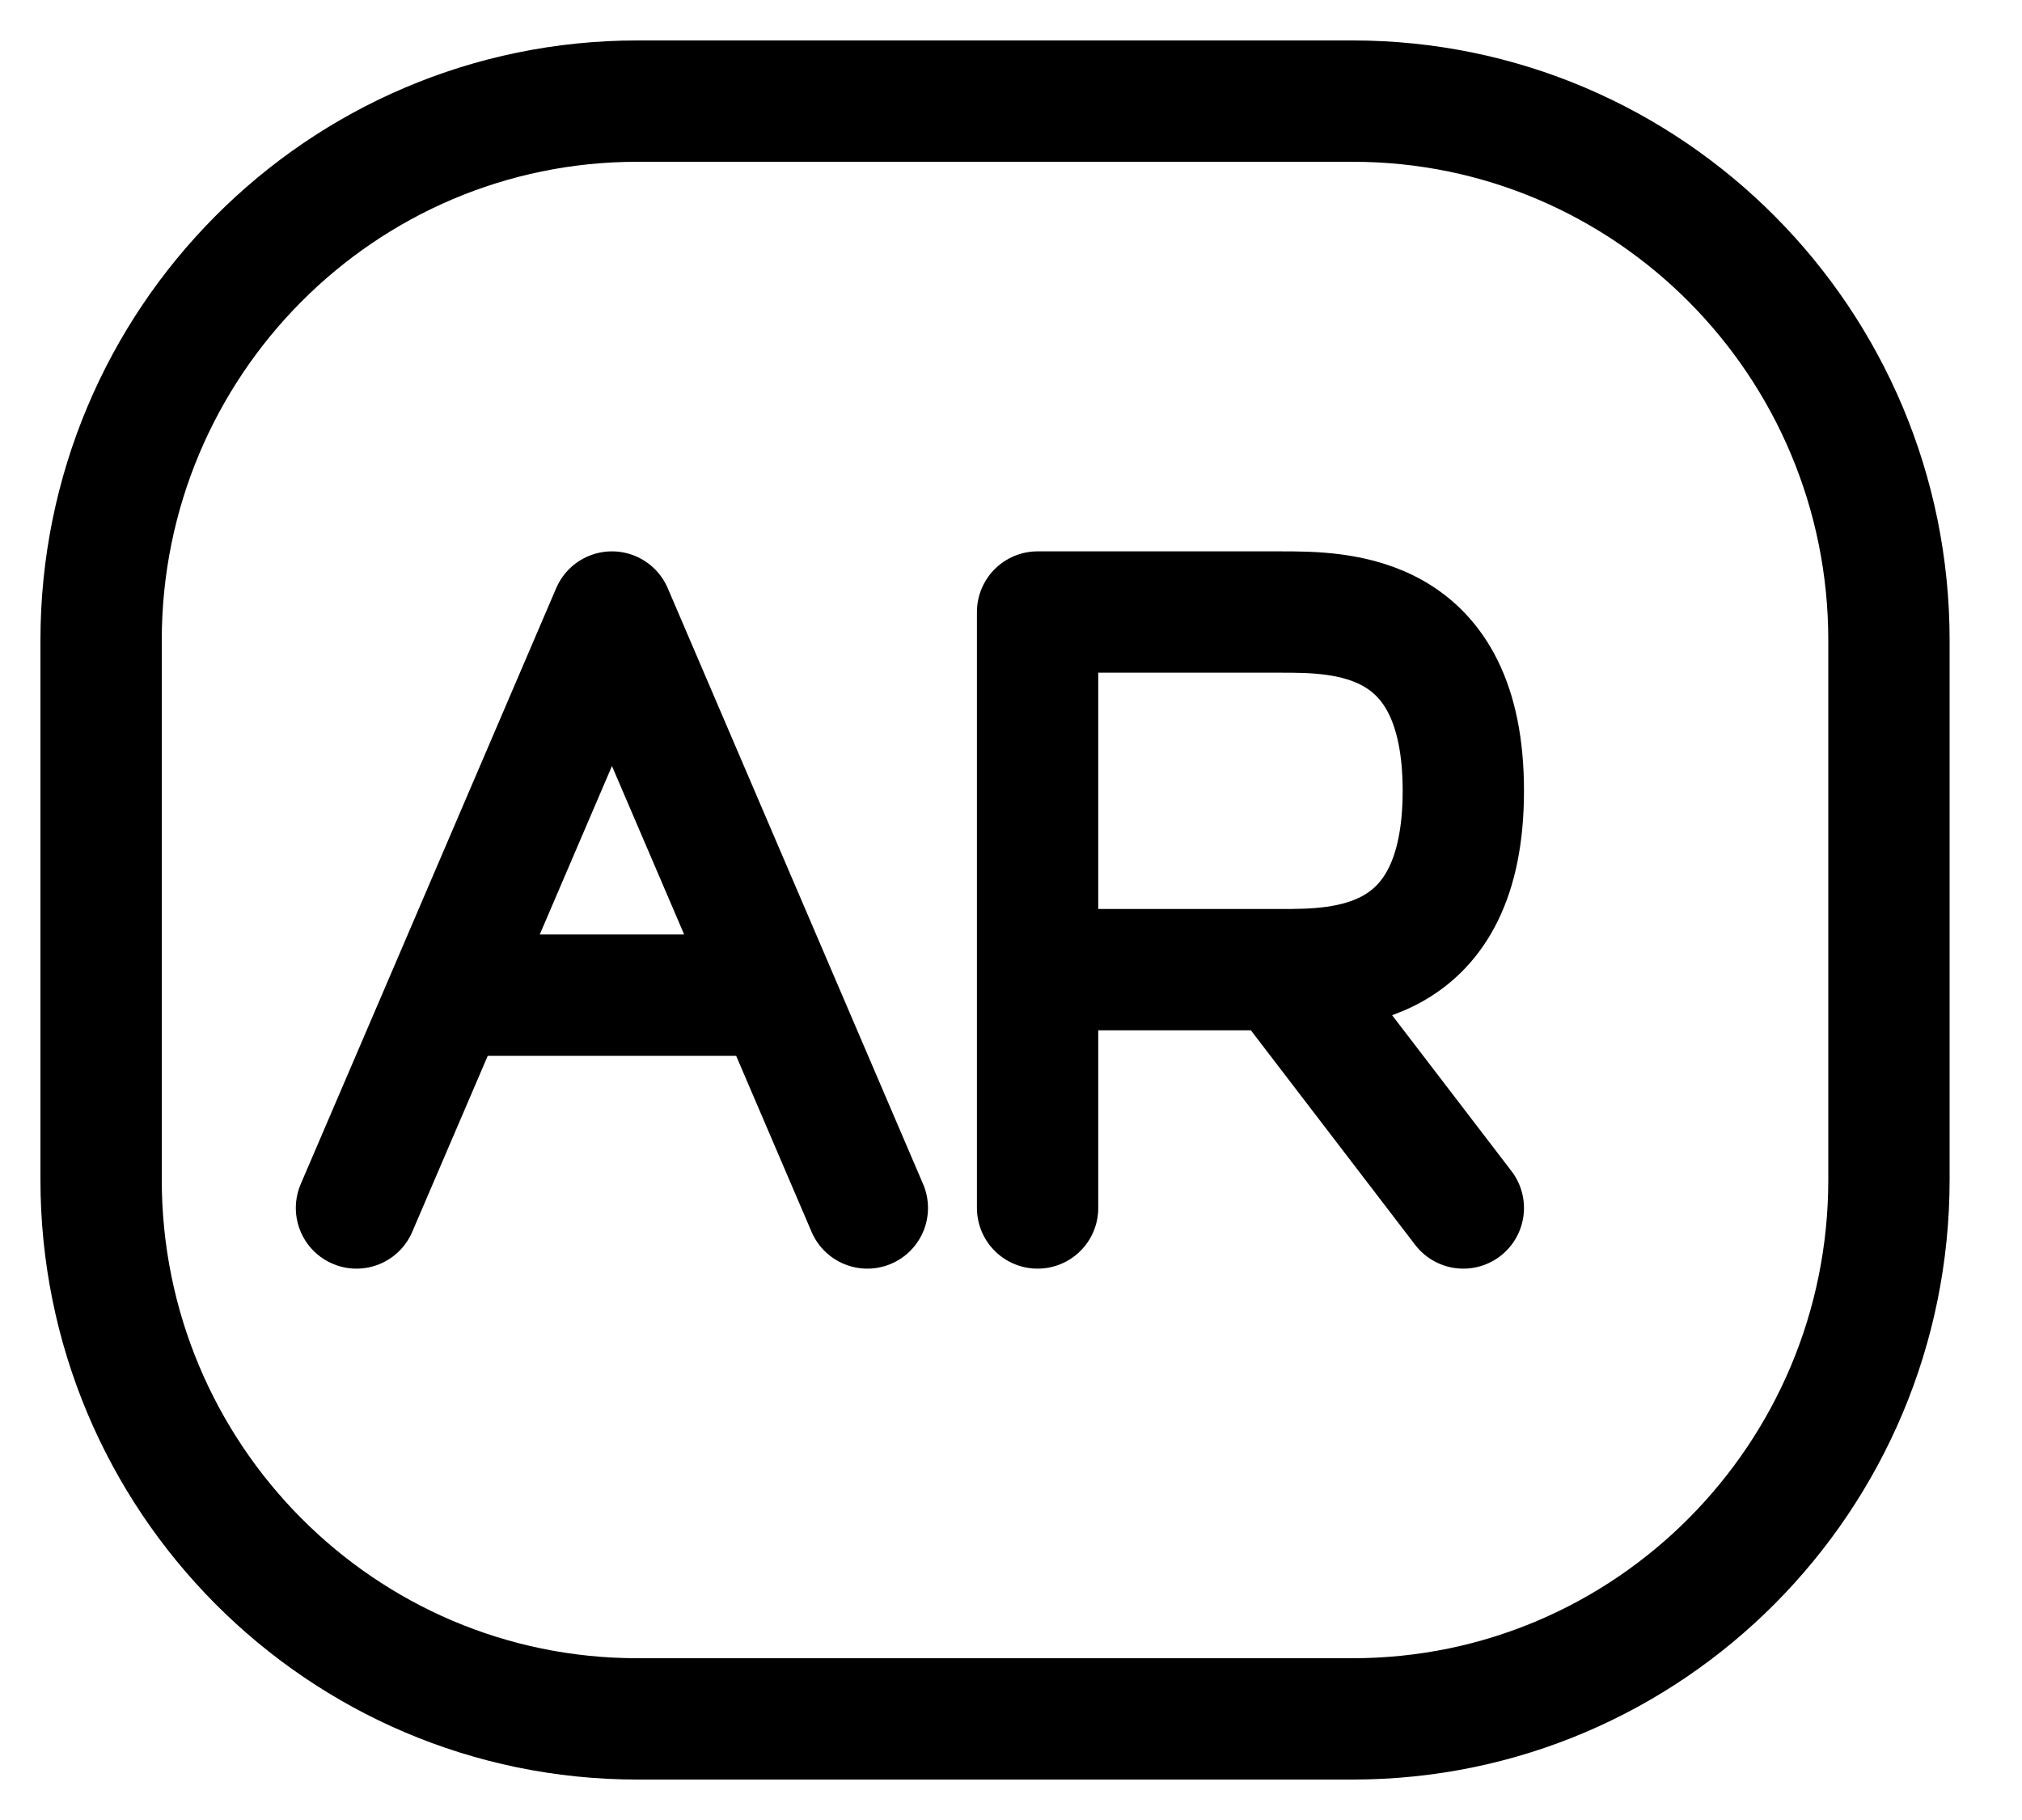 <svg width="20" height="18" viewBox="0 0 20 18" fill="none" xmlns="http://www.w3.org/2000/svg">
    <path
        d="M1 11.667V6.333C1 3.388 3.375 1 6.305 1H13.379C16.309 1 18.684 3.388 18.684 6.333V11.667C18.684 14.612 16.309 17 13.379 17H6.305C3.375 17 1 14.612 1 11.667Z"
        stroke="black" stroke-width="1.2" />
    <path
        d="M10.263 11.947V9.59M10.263 9.59V6.053H12.669C13.271 6.053 14.474 6.053 14.474 7.821C14.474 9.59 13.271 9.59 12.669 9.59M10.263 9.59C10.664 9.59 11.707 9.59 12.669 9.59M12.669 9.59L14.474 11.947"
        stroke="black" stroke-width="1.2" stroke-linecap="round" stroke-linejoin="round" />
    <path
        d="M8.579 11.947L7.677 9.842M7.677 9.842L6.053 6.053L4.429 9.842M7.677 9.842H4.429M3.526 11.947L4.429 9.842"
        stroke="black" stroke-width="1.2" stroke-linecap="round" stroke-linejoin="round" />
</svg>
    